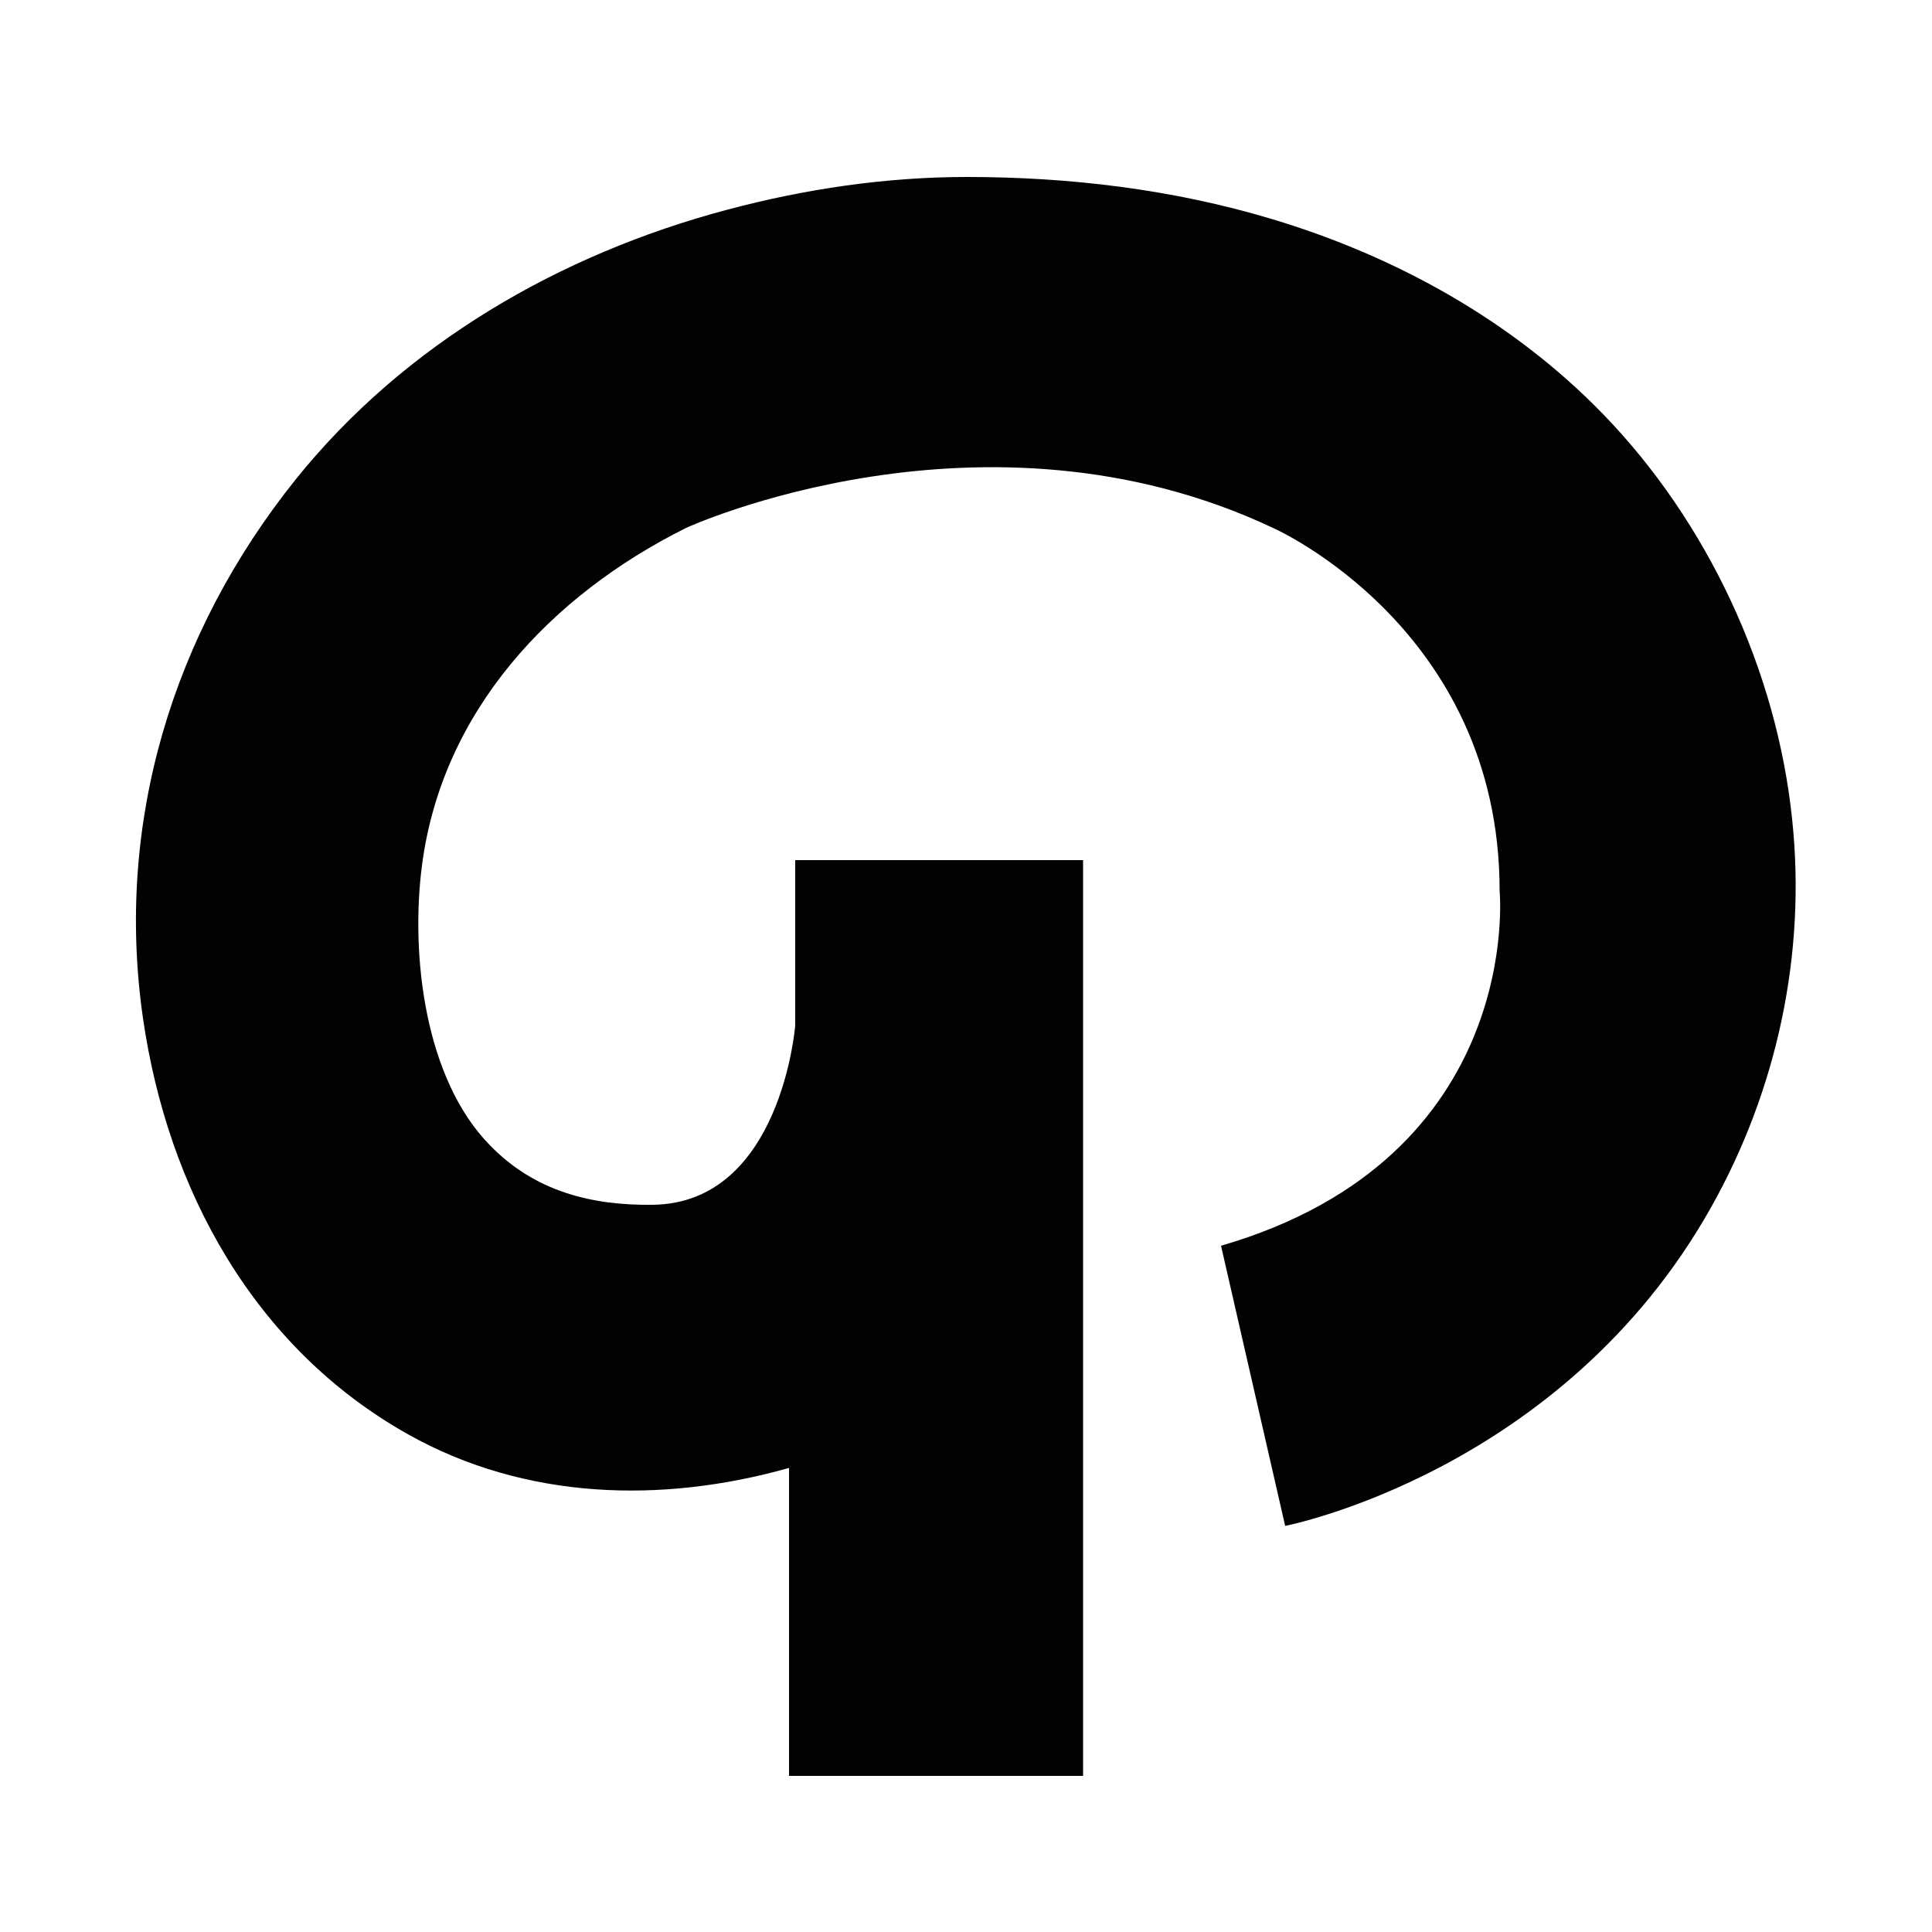 <?xml version="1.0" encoding="UTF-8"?>
<svg id="Capa_1" data-name="Capa 1" xmlns="http://www.w3.org/2000/svg" viewBox="0 0 50 50">
  <defs>
    <style>
      .cls-1 {
        fill: #020202;
      }
    </style>
  </defs>
  <path class="cls-1" d="M28.03,45.96V22.26h-7.45v4.28s-.36,4.6-3.69,4.64c-1.59,.02-3.05-.35-4.2-1.53-1.7-1.72-2.07-4.93-1.77-7.25,.52-4,3.33-6.99,6.84-8.74,0,0,7.69-3.53,15.18,0,0,0,5.87,2.58,5.87,9.39,0,0,.67,6.9-7.21,9.19l1.66,7.25s7.17-1.39,11.02-8.24c1.71-3.04,2.47-6.57,2.1-10.05-.4-3.86-2.19-7.7-4.9-10.49-2.34-2.41-5.36-4.08-8.56-5.04-2.56-.77-5.24-1.09-7.9-1.09-2.09,0-4.19,.31-6.21,.85-4.32,1.15-8.34,3.47-11.16,6.98-3.18,3.97-4.68,8.88-3.95,13.94,.64,4.43,2.87,8.53,6.86,10.77,3.03,1.7,6.56,1.8,9.86,.87v7.97h7.61Z"/>
</svg>